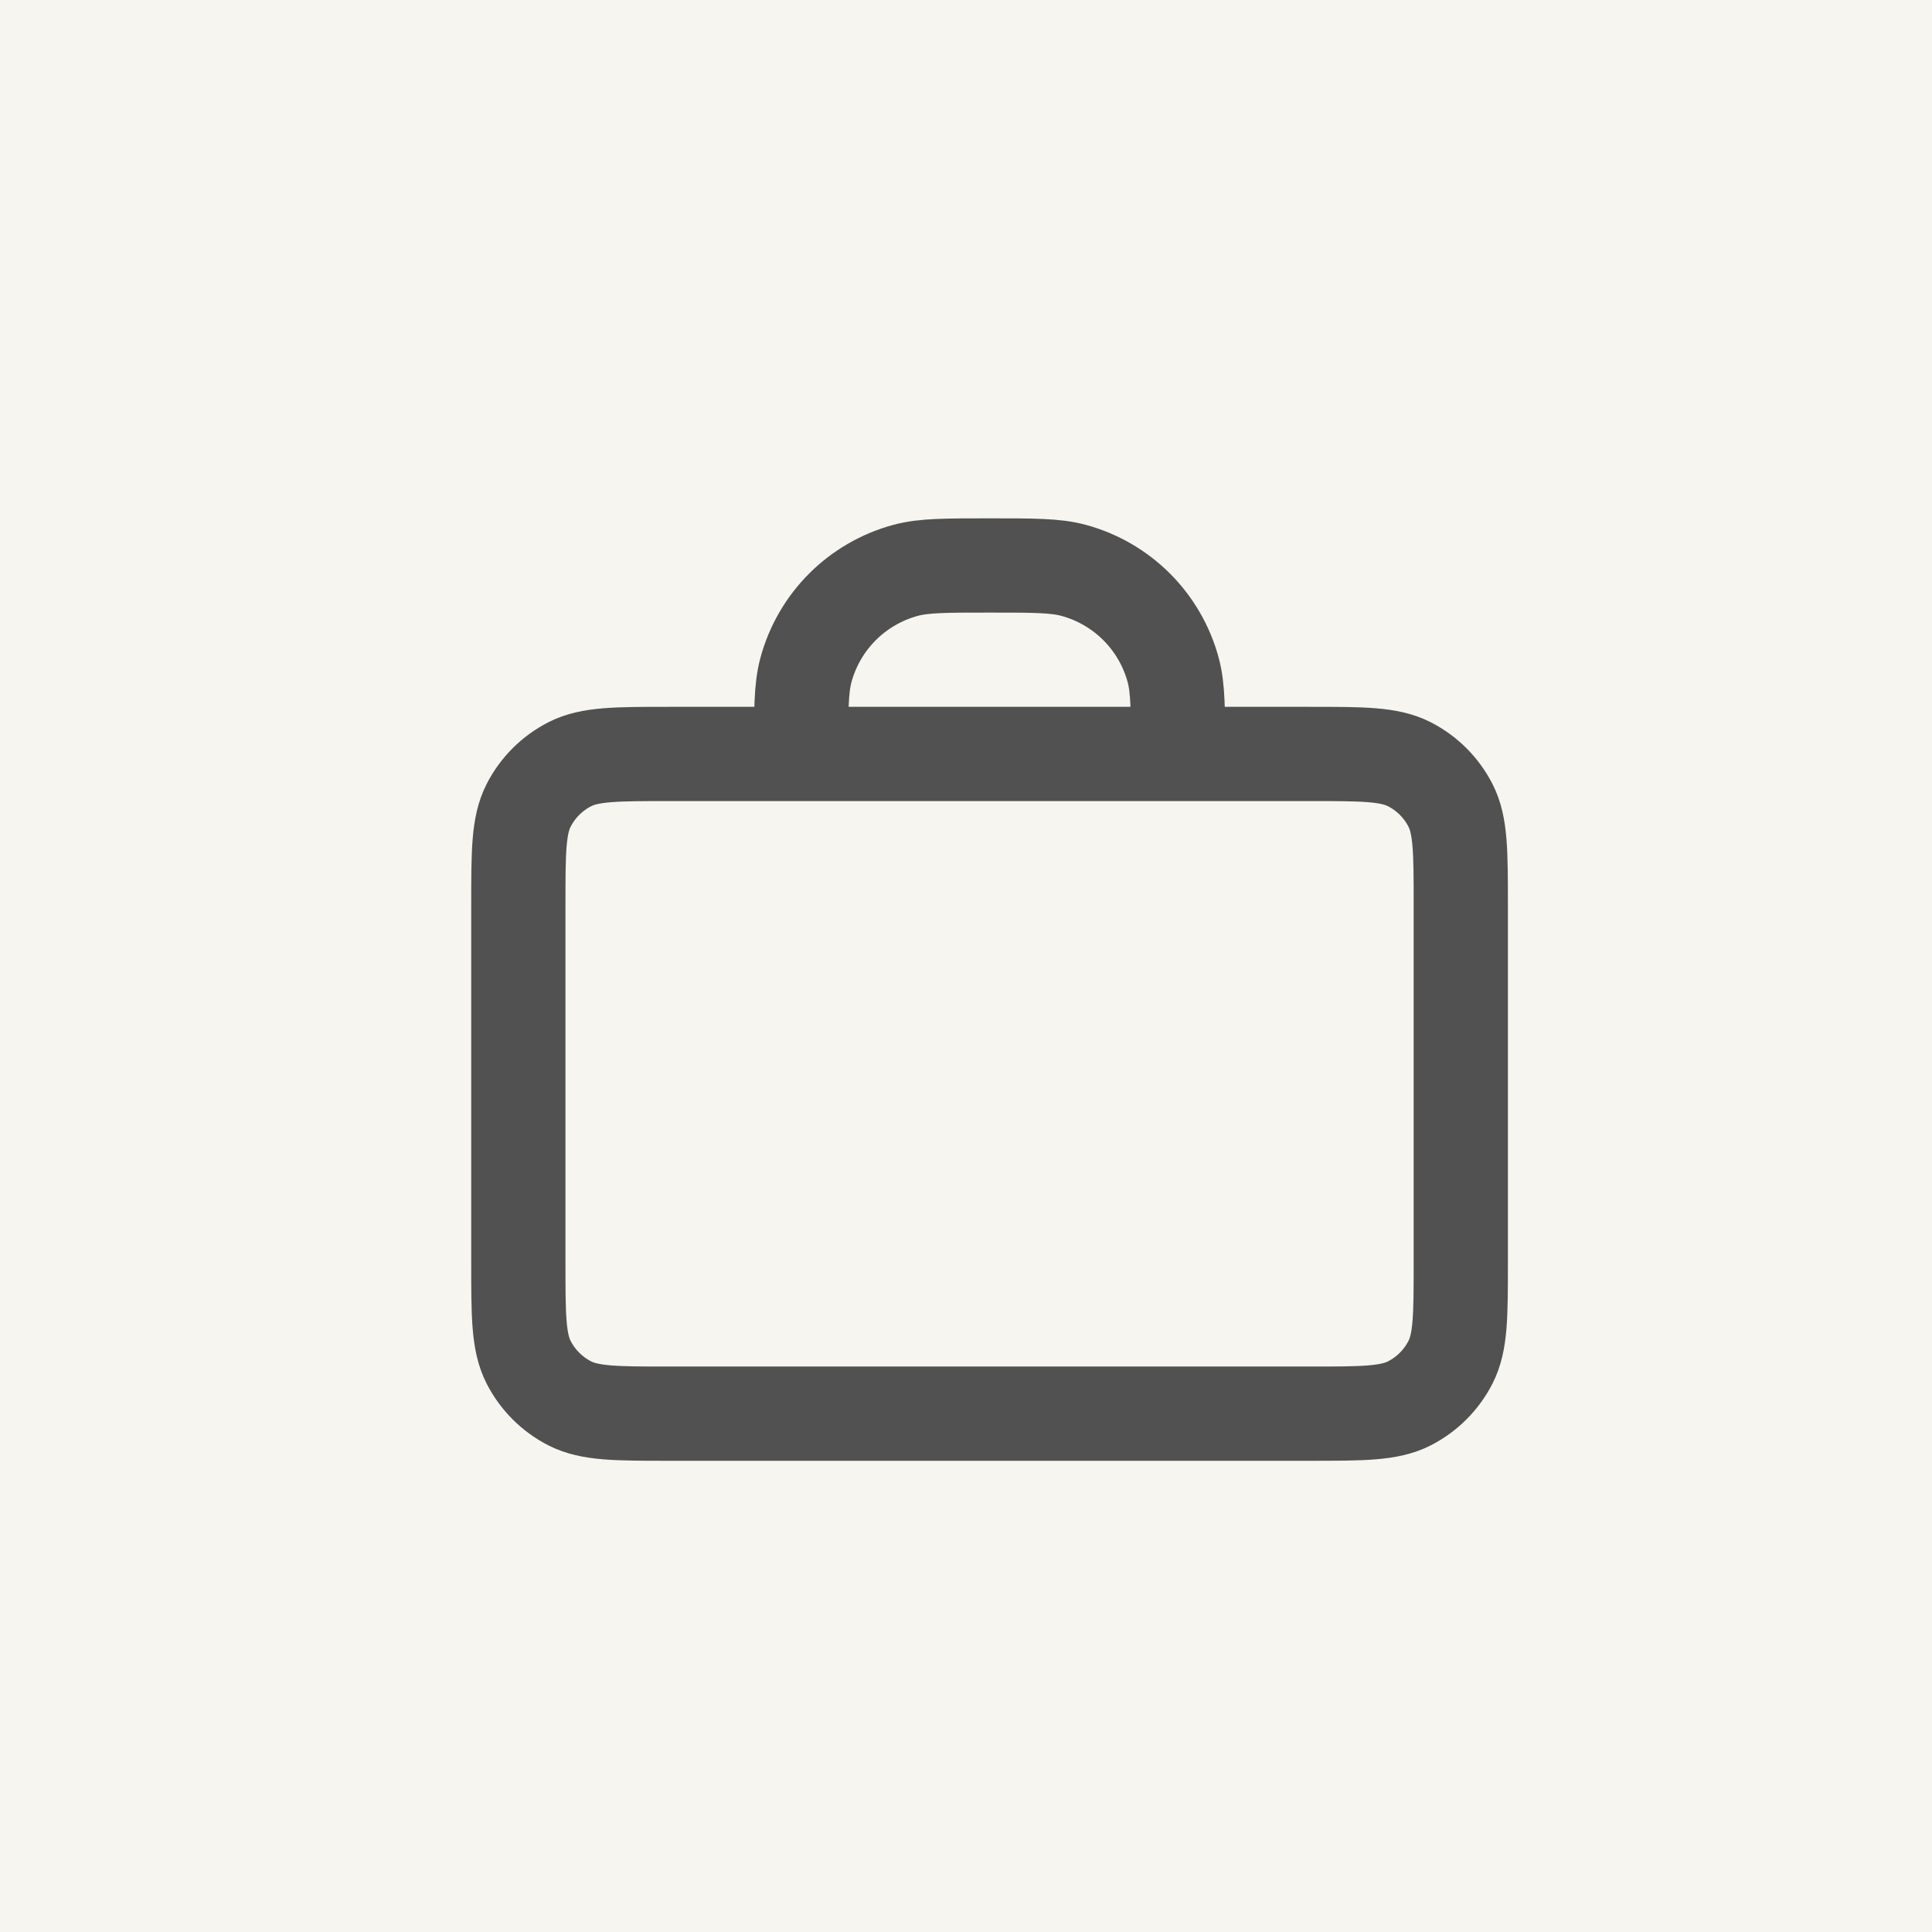 <?xml version="1.0" encoding="UTF-8"?> <svg xmlns="http://www.w3.org/2000/svg" width="41" height="41" viewBox="0 0 41 41" fill="none"><rect width="41" height="41" fill="#F6F5F0"></rect><path d="M25 16C25 15.07 25 14.605 24.898 14.223C24.62 13.188 23.812 12.38 22.776 12.102C22.395 12 21.93 12 21 12C20.07 12 19.605 12 19.224 12.102C18.188 12.38 17.38 13.188 17.102 14.223C17 14.605 17 15.07 17 16M14.2 30H27.8C28.92 30 29.48 30 29.908 29.782C30.284 29.59 30.59 29.284 30.782 28.908C31 28.48 31 27.92 31 26.8V19.2C31 18.08 31 17.52 30.782 17.092C30.59 16.716 30.284 16.41 29.908 16.218C29.48 16 28.92 16 27.8 16H14.2C13.08 16 12.52 16 12.092 16.218C11.716 16.41 11.41 16.716 11.218 17.092C11 17.52 11 18.08 11 19.2V26.8C11 27.92 11 28.48 11.218 28.908C11.41 29.284 11.716 29.59 12.092 29.782C12.52 30 13.08 30 14.2 30Z" stroke="#515151" stroke-width="2" stroke-linecap="round" stroke-linejoin="round"></path></svg> 